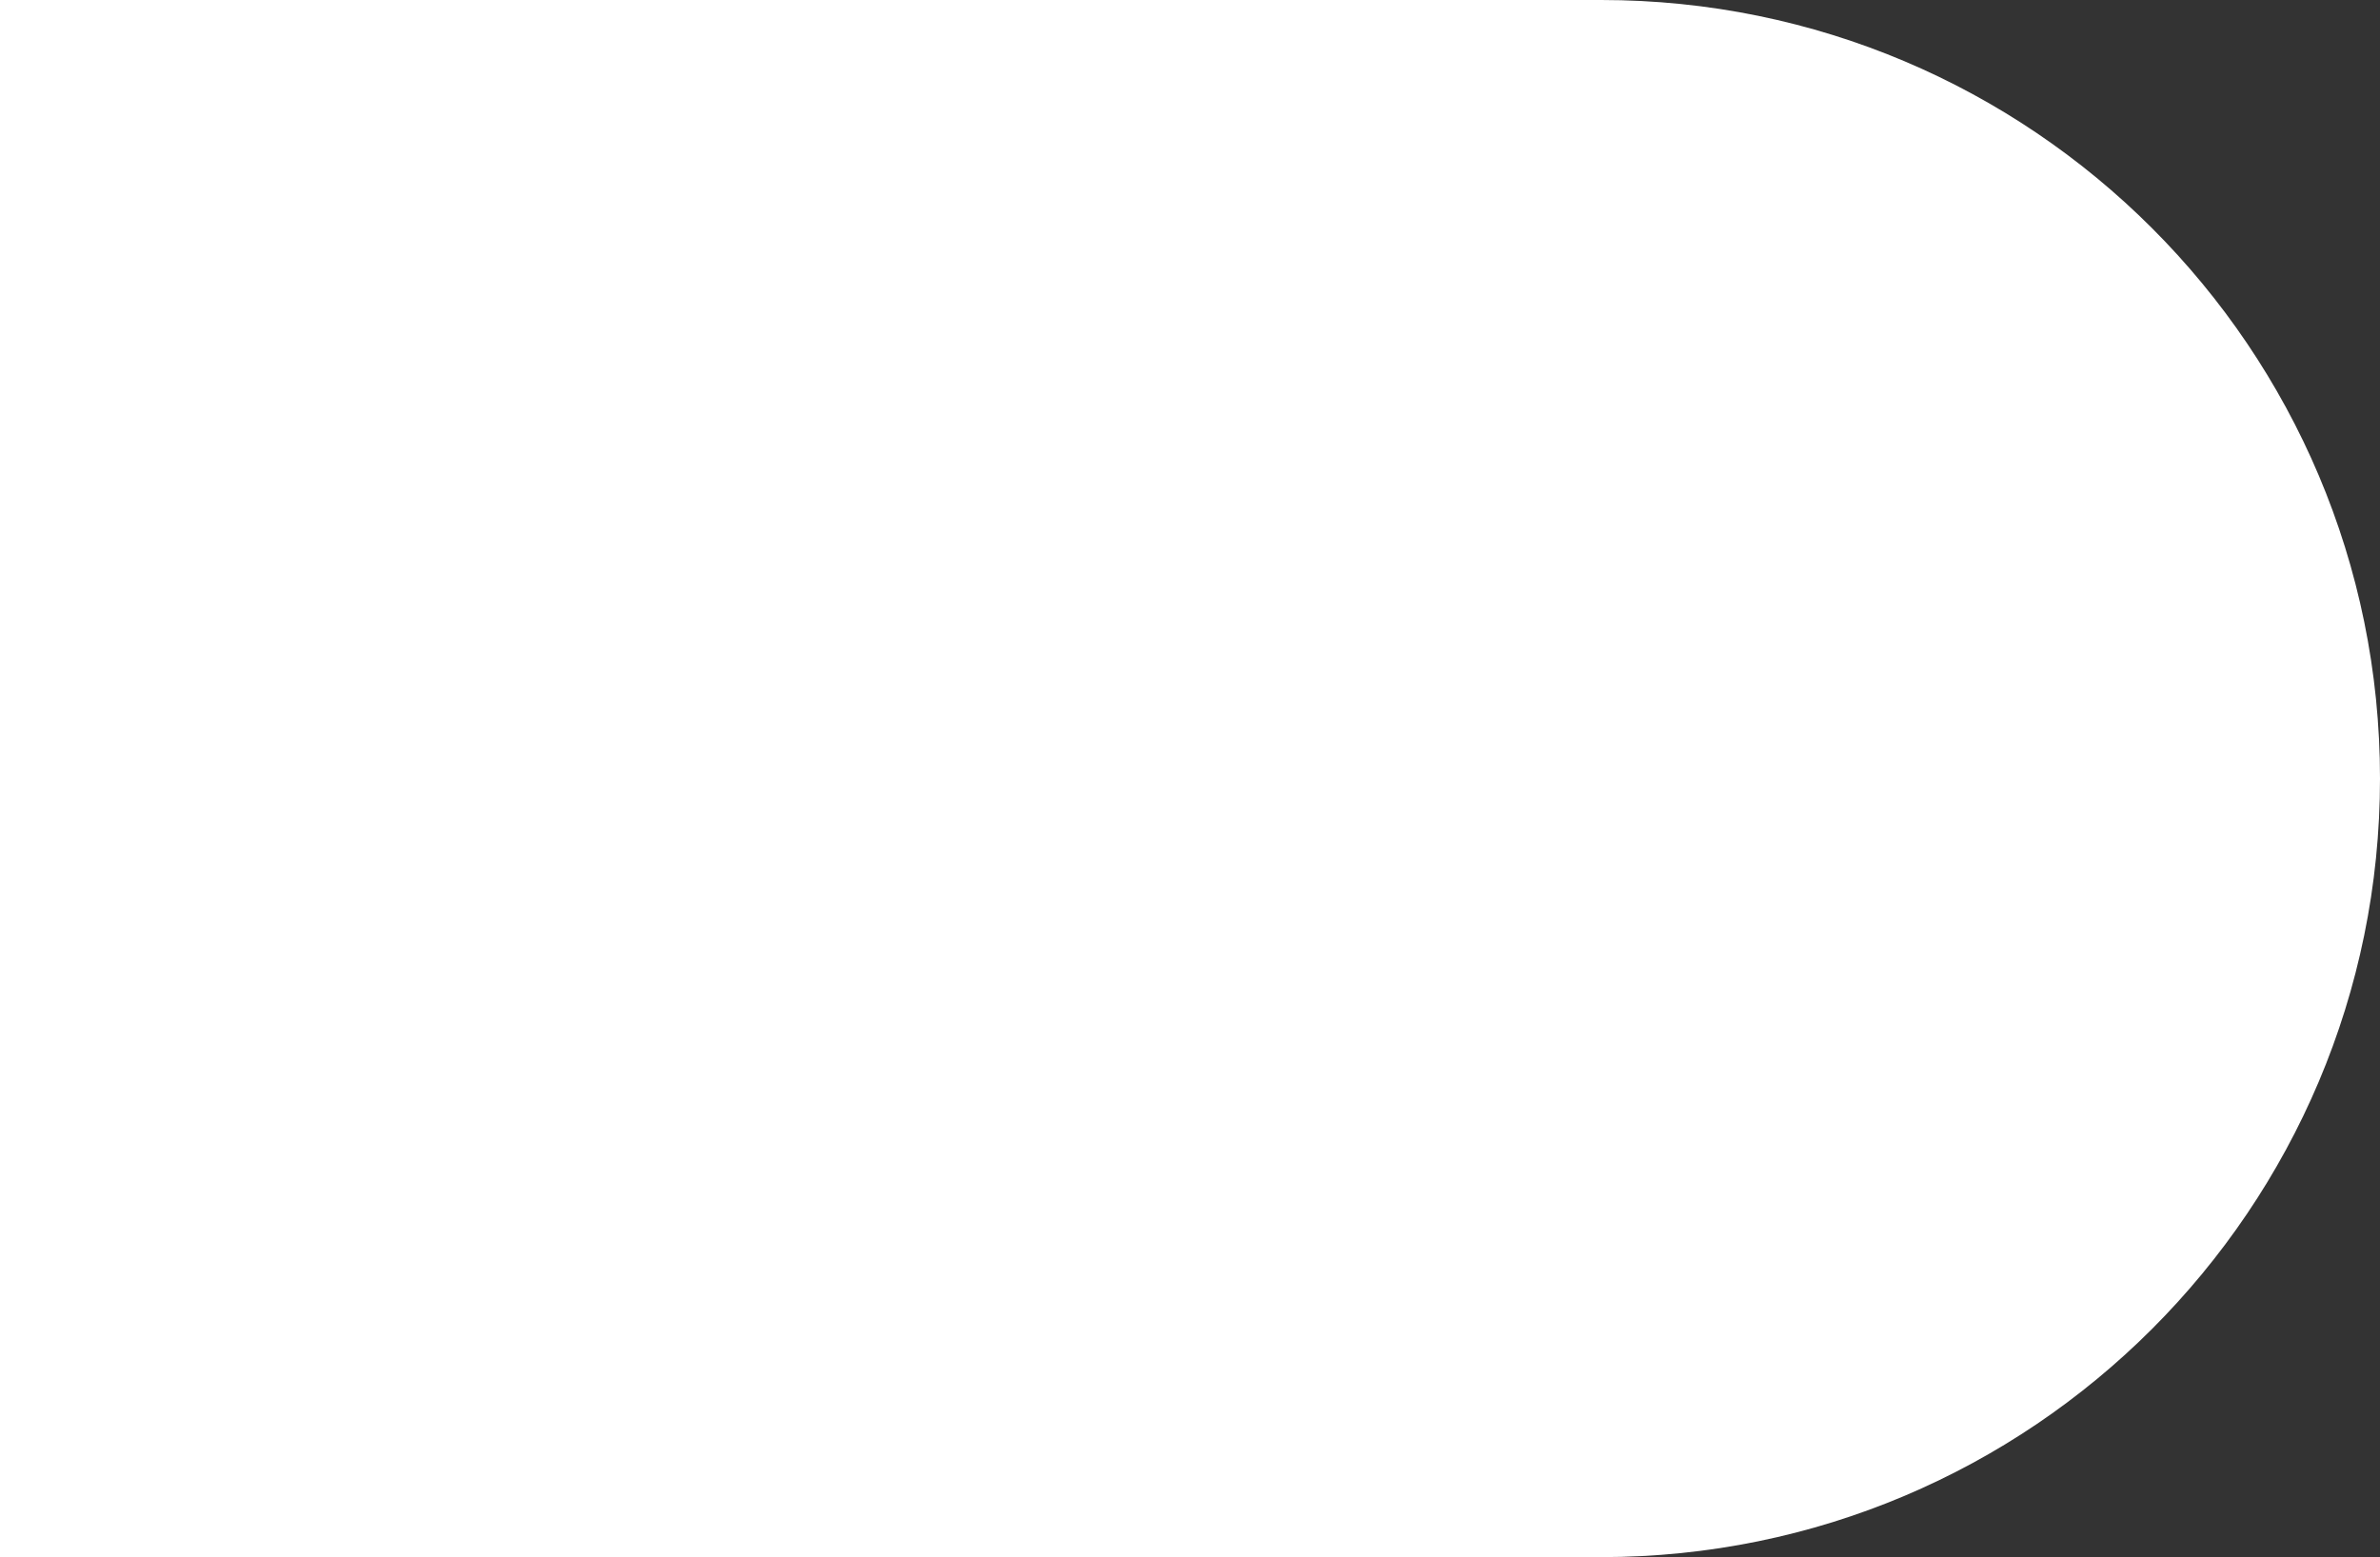 <?xml version="1.0" encoding="UTF-8"?> <svg xmlns="http://www.w3.org/2000/svg" width="382" height="250" viewBox="0 0 382 250" fill="none"><rect x="0" y="0" width="382" height="250" fill="#333333" stroke="none"/> <path d="M0 0H257C326.036 0 382 55.964 382 125C382 194.036 326.036 250 257 250H0V0Z" fill="white"></path> </svg> 